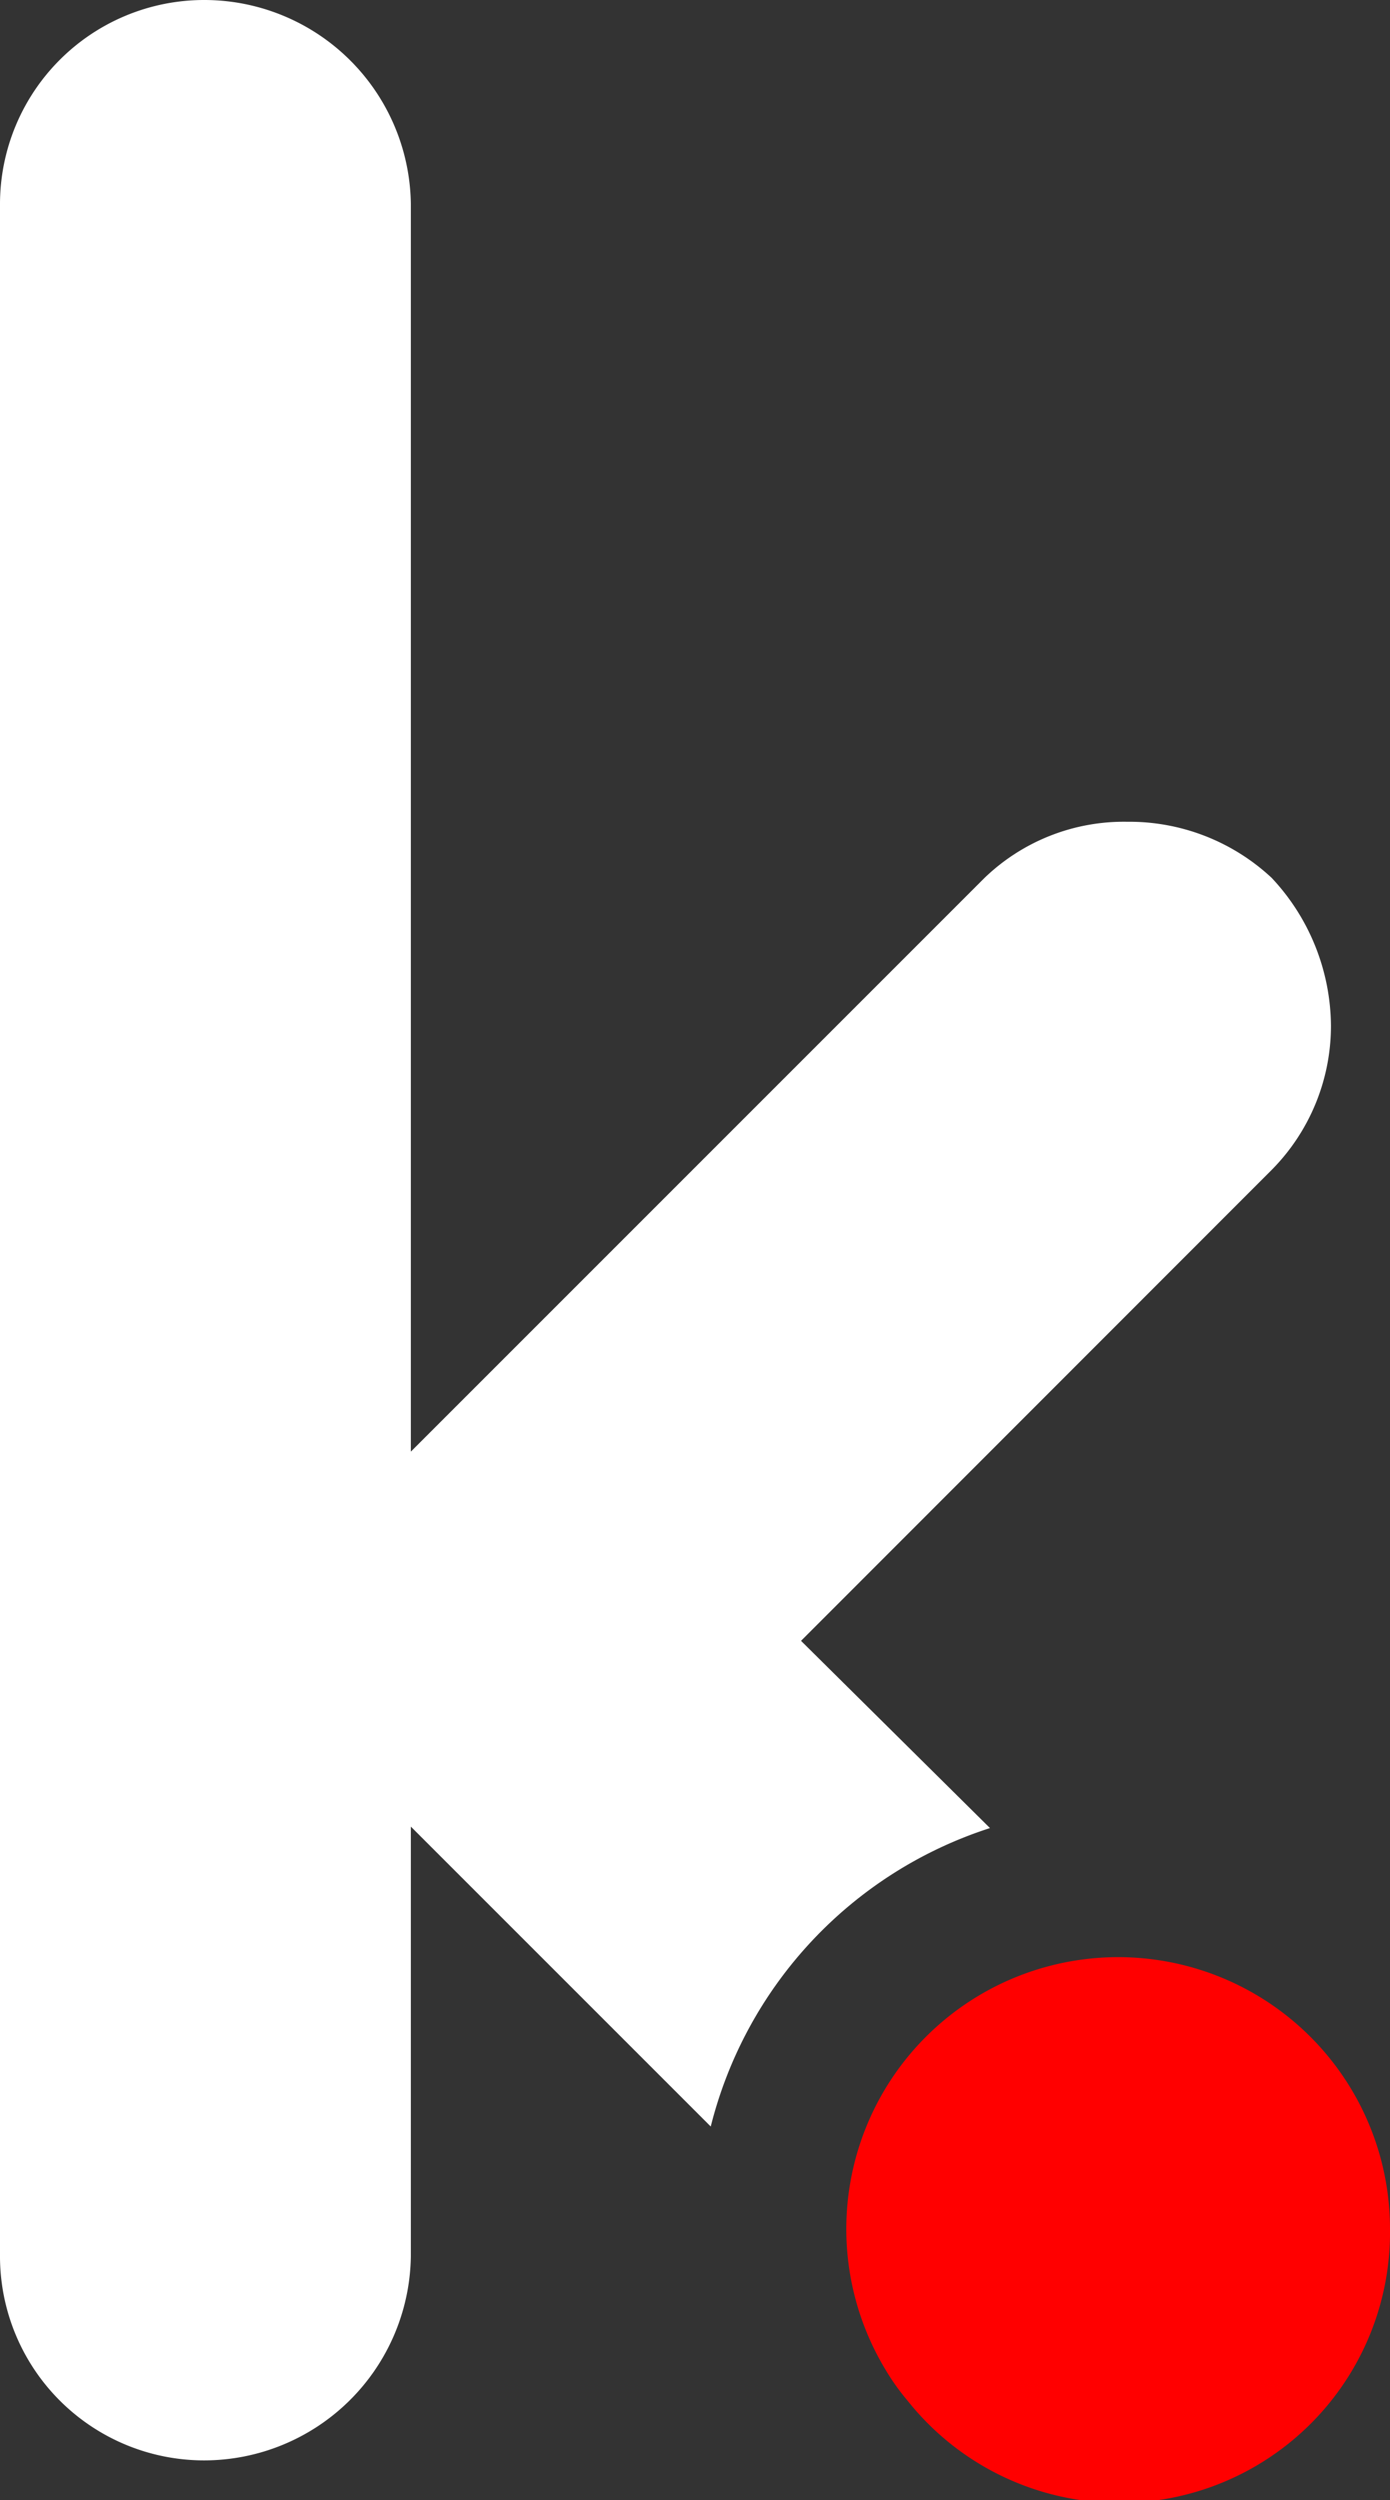 <svg xmlns="http://www.w3.org/2000/svg" viewBox="0 0 56.5 101.62"><rect x="0" y="0" width="56.5" height="101.62" fill="#333333" stroke="none"/><defs><style>.cls-1{fill:red;}.cls-2{fill:#fff;}</style></defs><g id="Layer_2" data-name="Layer 2"><g id="Layer_1-2" data-name="Layer 1"><path class="cls-1" d="M56.5,90.56a11,11,0,0,1-19.62,7,9.15,9.15,0,0,1-.9-1.27A11.05,11.05,0,1,1,56.5,90.56"/><path class="cls-2" d="M40.24,74.3l-7.68-7.61L51.69,47.55a8.32,8.32,0,0,0,2.41-5.87,8.87,8.87,0,0,0-2.41-6,8.48,8.48,0,0,0-5.87-2.28A8.16,8.16,0,0,0,40,35.7L16.7,59V8.28A8.4,8.4,0,0,0,8.28,0,8.3,8.3,0,0,0,0,8.28V91.65A8.3,8.3,0,0,0,8.28,100a8.41,8.41,0,0,0,8.42-8.3V74.24L28.89,86.43A17.11,17.11,0,0,1,40.24,74.3"/></g></g></svg>